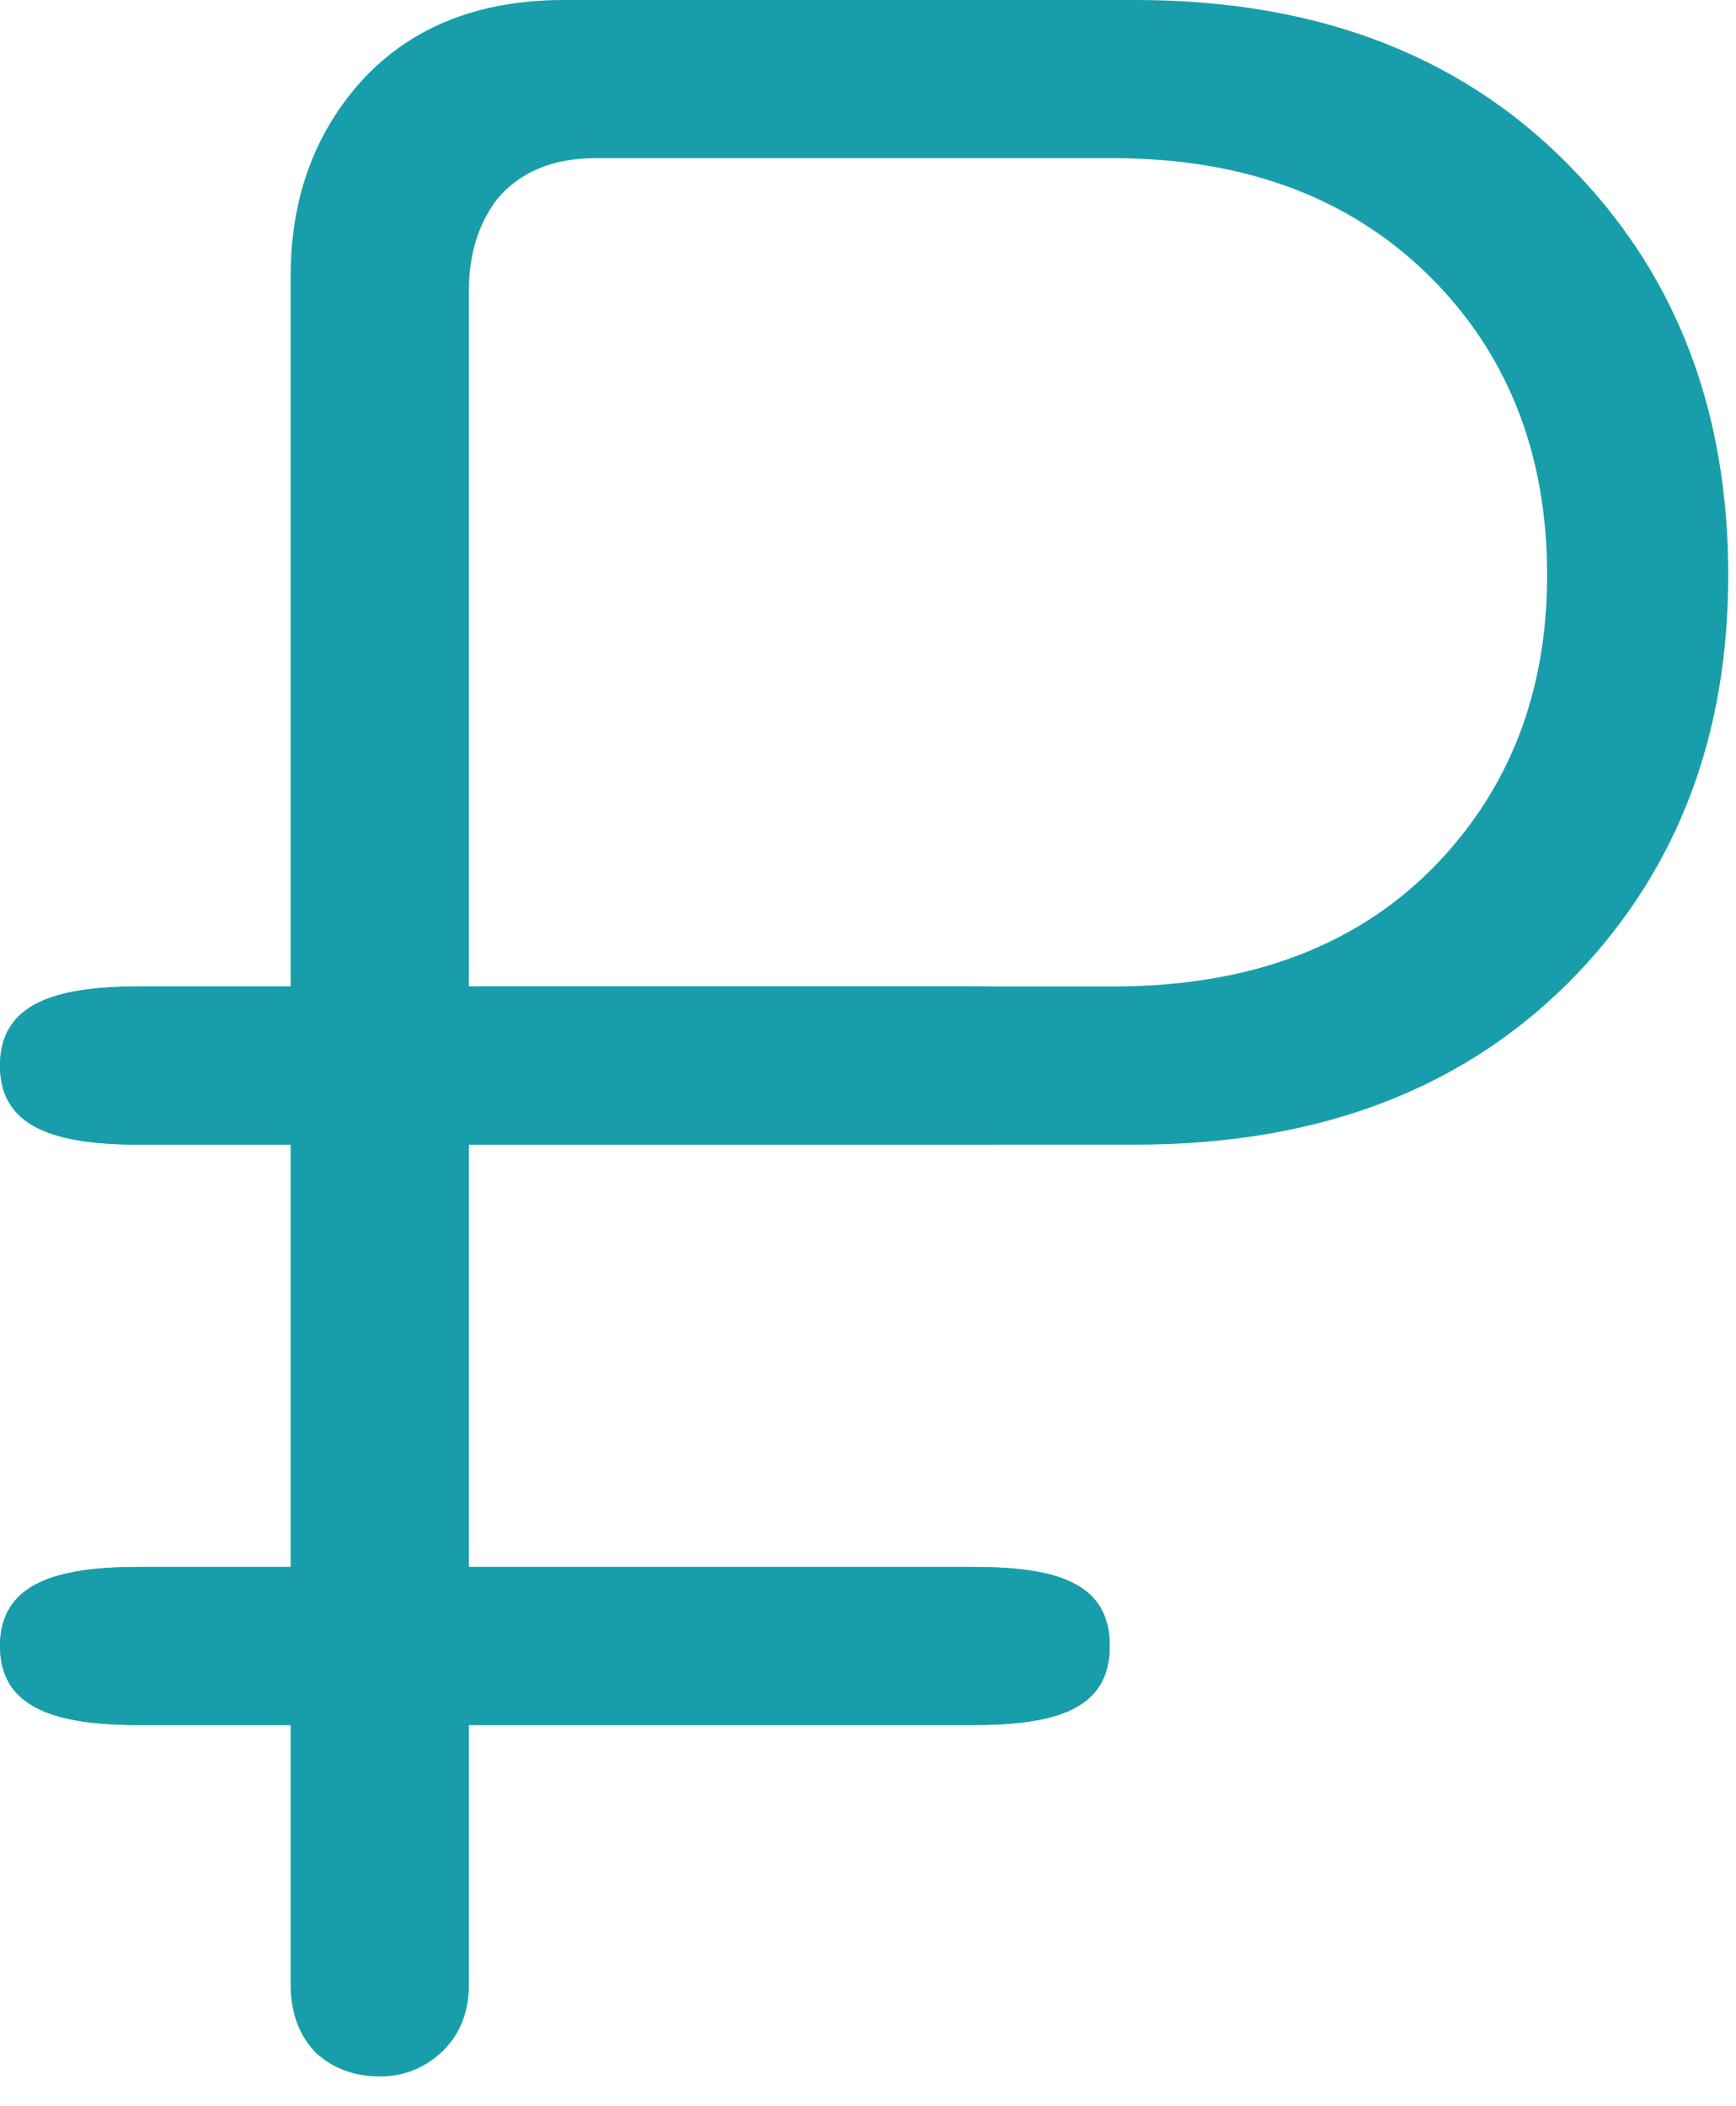 <?xml version="1.0" encoding="UTF-8"?> <svg xmlns="http://www.w3.org/2000/svg" width="47" height="57" viewBox="0 0 47 57" fill="none"><path d="M30.755 0C35.788 0 39.784 1.583 42.742 4.748C45.441 7.603 46.79 11.209 46.79 15.569C46.79 19.876 45.441 23.456 42.742 26.311C39.784 29.424 35.788 30.981 30.755 30.981H12.695V53.711C12.695 54.49 12.436 55.112 11.917 55.579C11.45 55.995 10.905 56.202 10.282 56.202C9.607 56.202 9.037 55.995 8.569 55.579C8.102 55.112 7.869 54.49 7.869 53.711V30.592V7.473C7.869 5.449 8.466 3.736 9.659 2.335C11.008 0.778 12.877 0 15.264 0H30.755ZM30.132 26.7C33.868 26.7 36.8 25.584 38.928 23.353C40.9 21.277 41.886 18.682 41.886 15.569C41.886 12.403 40.9 9.782 38.928 7.706C36.748 5.423 33.816 4.281 30.132 4.281H16.12C14.979 4.281 14.096 4.645 13.473 5.371C12.955 6.046 12.695 6.876 12.695 7.862V26.7H30.132Z" fill="#189EAB"></path><path d="M26.294 26.7C24.037 26.7 3.781 26.7 3.781 26.7C1.524 26.7 0.001 27.142 6.69887e-07 28.839C-0.001 30.536 1.524 30.981 3.781 30.981H26.294C28.552 30.981 30.045 30.582 30.045 28.839C30.045 27.095 28.552 26.7 26.294 26.7Z" fill="#189EAB"></path><path d="M26.294 26.7C24.037 26.7 3.781 26.7 3.781 26.7C1.524 26.7 0.001 27.142 6.69887e-07 28.839C-0.001 30.536 1.524 30.981 3.781 30.981H26.294C28.552 30.981 30.045 30.582 30.045 28.839C30.045 27.095 28.552 26.7 26.294 26.7Z" fill="#189EAB"></path><path d="M26.294 42.41C24.037 42.41 3.781 42.41 3.781 42.41C1.524 42.41 0.001 42.852 8.46659e-06 44.549C-0.001 46.246 1.524 46.691 3.781 46.691H26.294C28.552 46.691 30.045 46.292 30.045 44.549C30.045 42.806 28.552 42.41 26.294 42.41Z" fill="#189EAB"></path><path d="M26.294 42.41C24.037 42.41 3.781 42.41 3.781 42.41C1.524 42.41 0.001 42.852 8.46659e-06 44.549C-0.001 46.246 1.524 46.691 3.781 46.691H26.294C28.552 46.691 30.045 46.292 30.045 44.549C30.045 42.806 28.552 42.41 26.294 42.41Z" fill="#189EAB"></path></svg> 